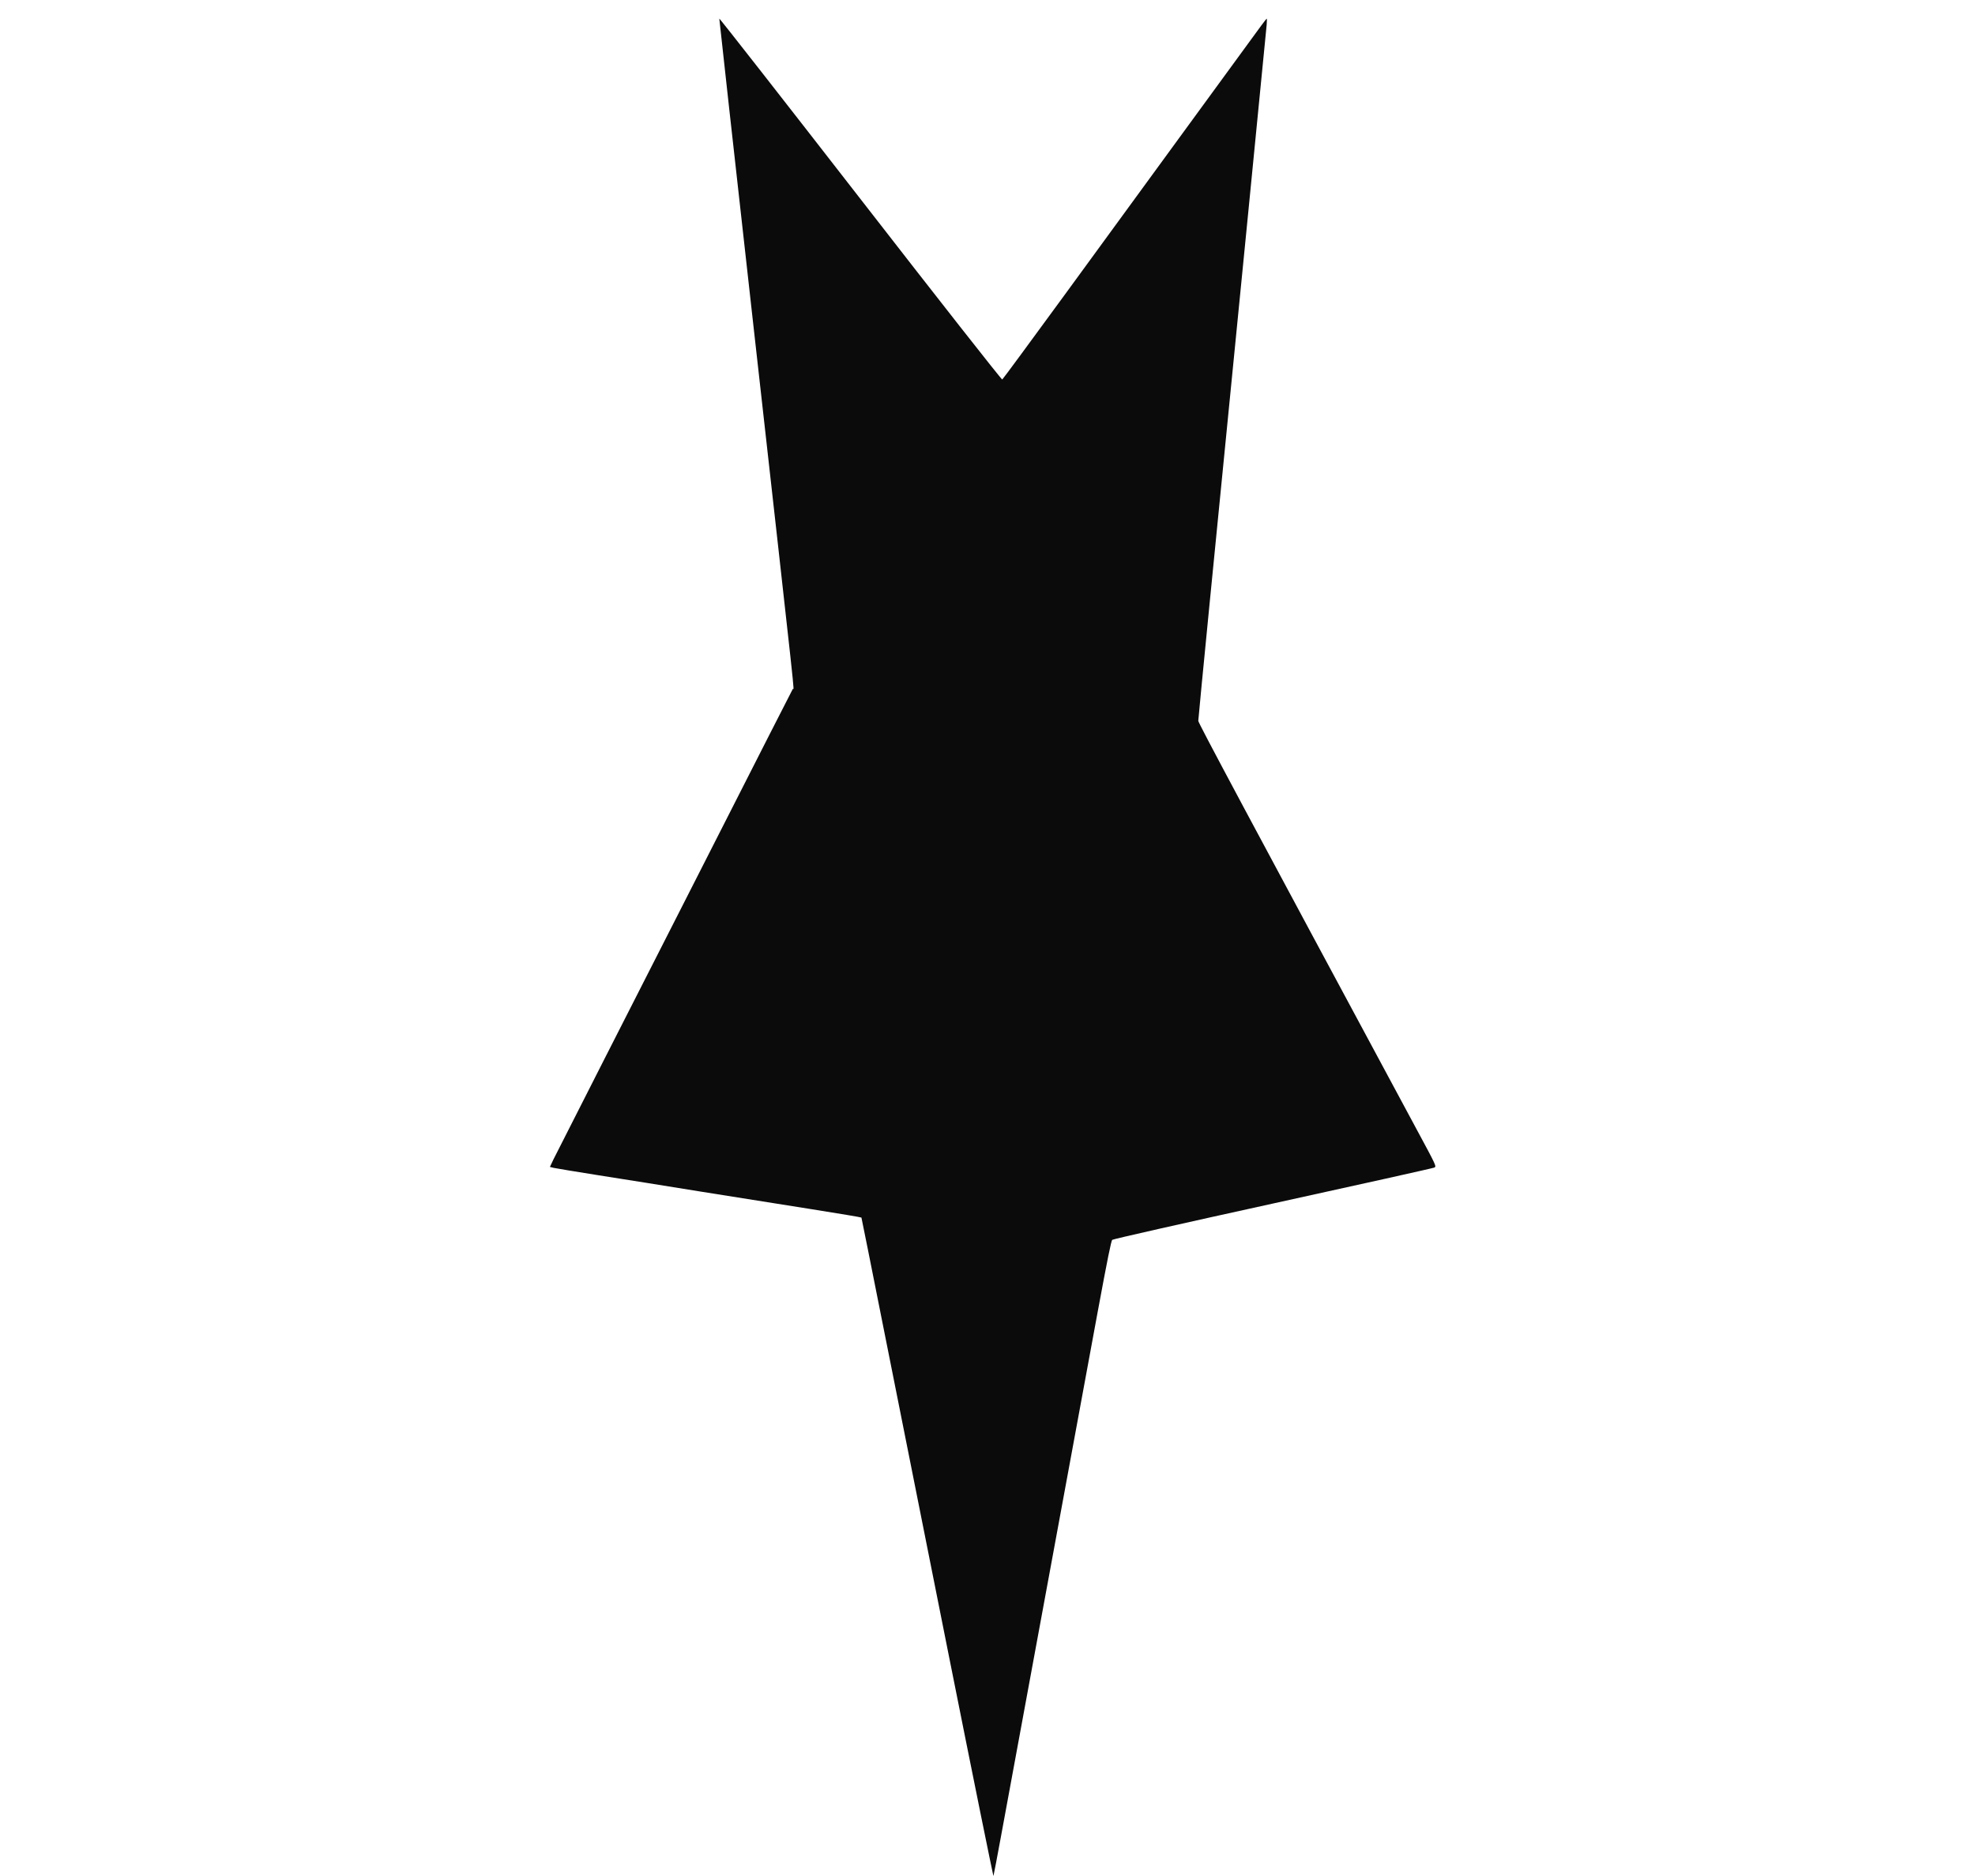 <?xml version="1.0" encoding="UTF-8"?> <svg xmlns="http://www.w3.org/2000/svg" viewBox="0 0 774.00 735.30" data-guides="{&quot;vertical&quot;:[],&quot;horizontal&quot;:[]}"><defs></defs><path fill="#0b0b0b" stroke="none" fill-opacity="1" stroke-width="1" stroke-opacity="1" id="tSvg16f1e4a6c8b" title="Path 2" d="M371.851 648.968C362.334 601.229 350.753 543.12 346.109 519.787C341.493 496.519 337.652 477.36 337.595 477.233C337.538 477.107 328.766 475.652 318.044 473.945C307.352 472.238 287.83 469.139 274.672 467.053C261.514 464.903 243.512 462.058 234.682 460.666C225.853 459.275 217.912 457.947 217.053 457.758C216.536 457.631 216.02 457.505 215.504 457.378C215.973 456.388 216.441 455.397 216.909 454.407C217.712 452.826 226.541 435.437 236.517 415.772C246.522 396.108 259.622 370.373 265.642 358.549C301.962 287.098 310.362 270.594 310.706 270.025C311.193 269.203 312.827 284.442 295.168 126.807C287.83 61.3 281.867 7.491 281.896 7.301C281.953 7.048 306.807 38.853 337.165 77.93C367.494 117.007 392.52 148.875 392.778 148.748C393.007 148.622 404.187 133.447 417.574 115.11C430.99 96.709 450.971 69.331 462.007 54.218C473.044 39.106 485.256 22.35 489.154 17.038C493.024 11.664 496.292 7.301 496.407 7.301C496.522 7.301 496.522 8.376 496.407 9.704C496.235 11.854 484.625 129.653 474.162 235.311C471.668 260.731 469.604 281.976 469.604 282.545C469.604 283.367 488.208 318.144 555.517 443.278C562.913 456.999 562.999 457.189 562.11 457.631C561.594 457.884 533.129 464.207 498.844 471.732C464.558 479.256 436.236 485.643 435.892 485.959C435.462 486.338 434.115 492.978 430.187 514.16C427.378 529.462 418.377 578.213 410.207 622.538C402.037 666.862 394.039 710.302 392.434 718.965C390.829 727.691 389.452 734.962 389.338 735.278C389.252 735.531 381.368 696.707 371.851 648.968Z"></path></svg> 